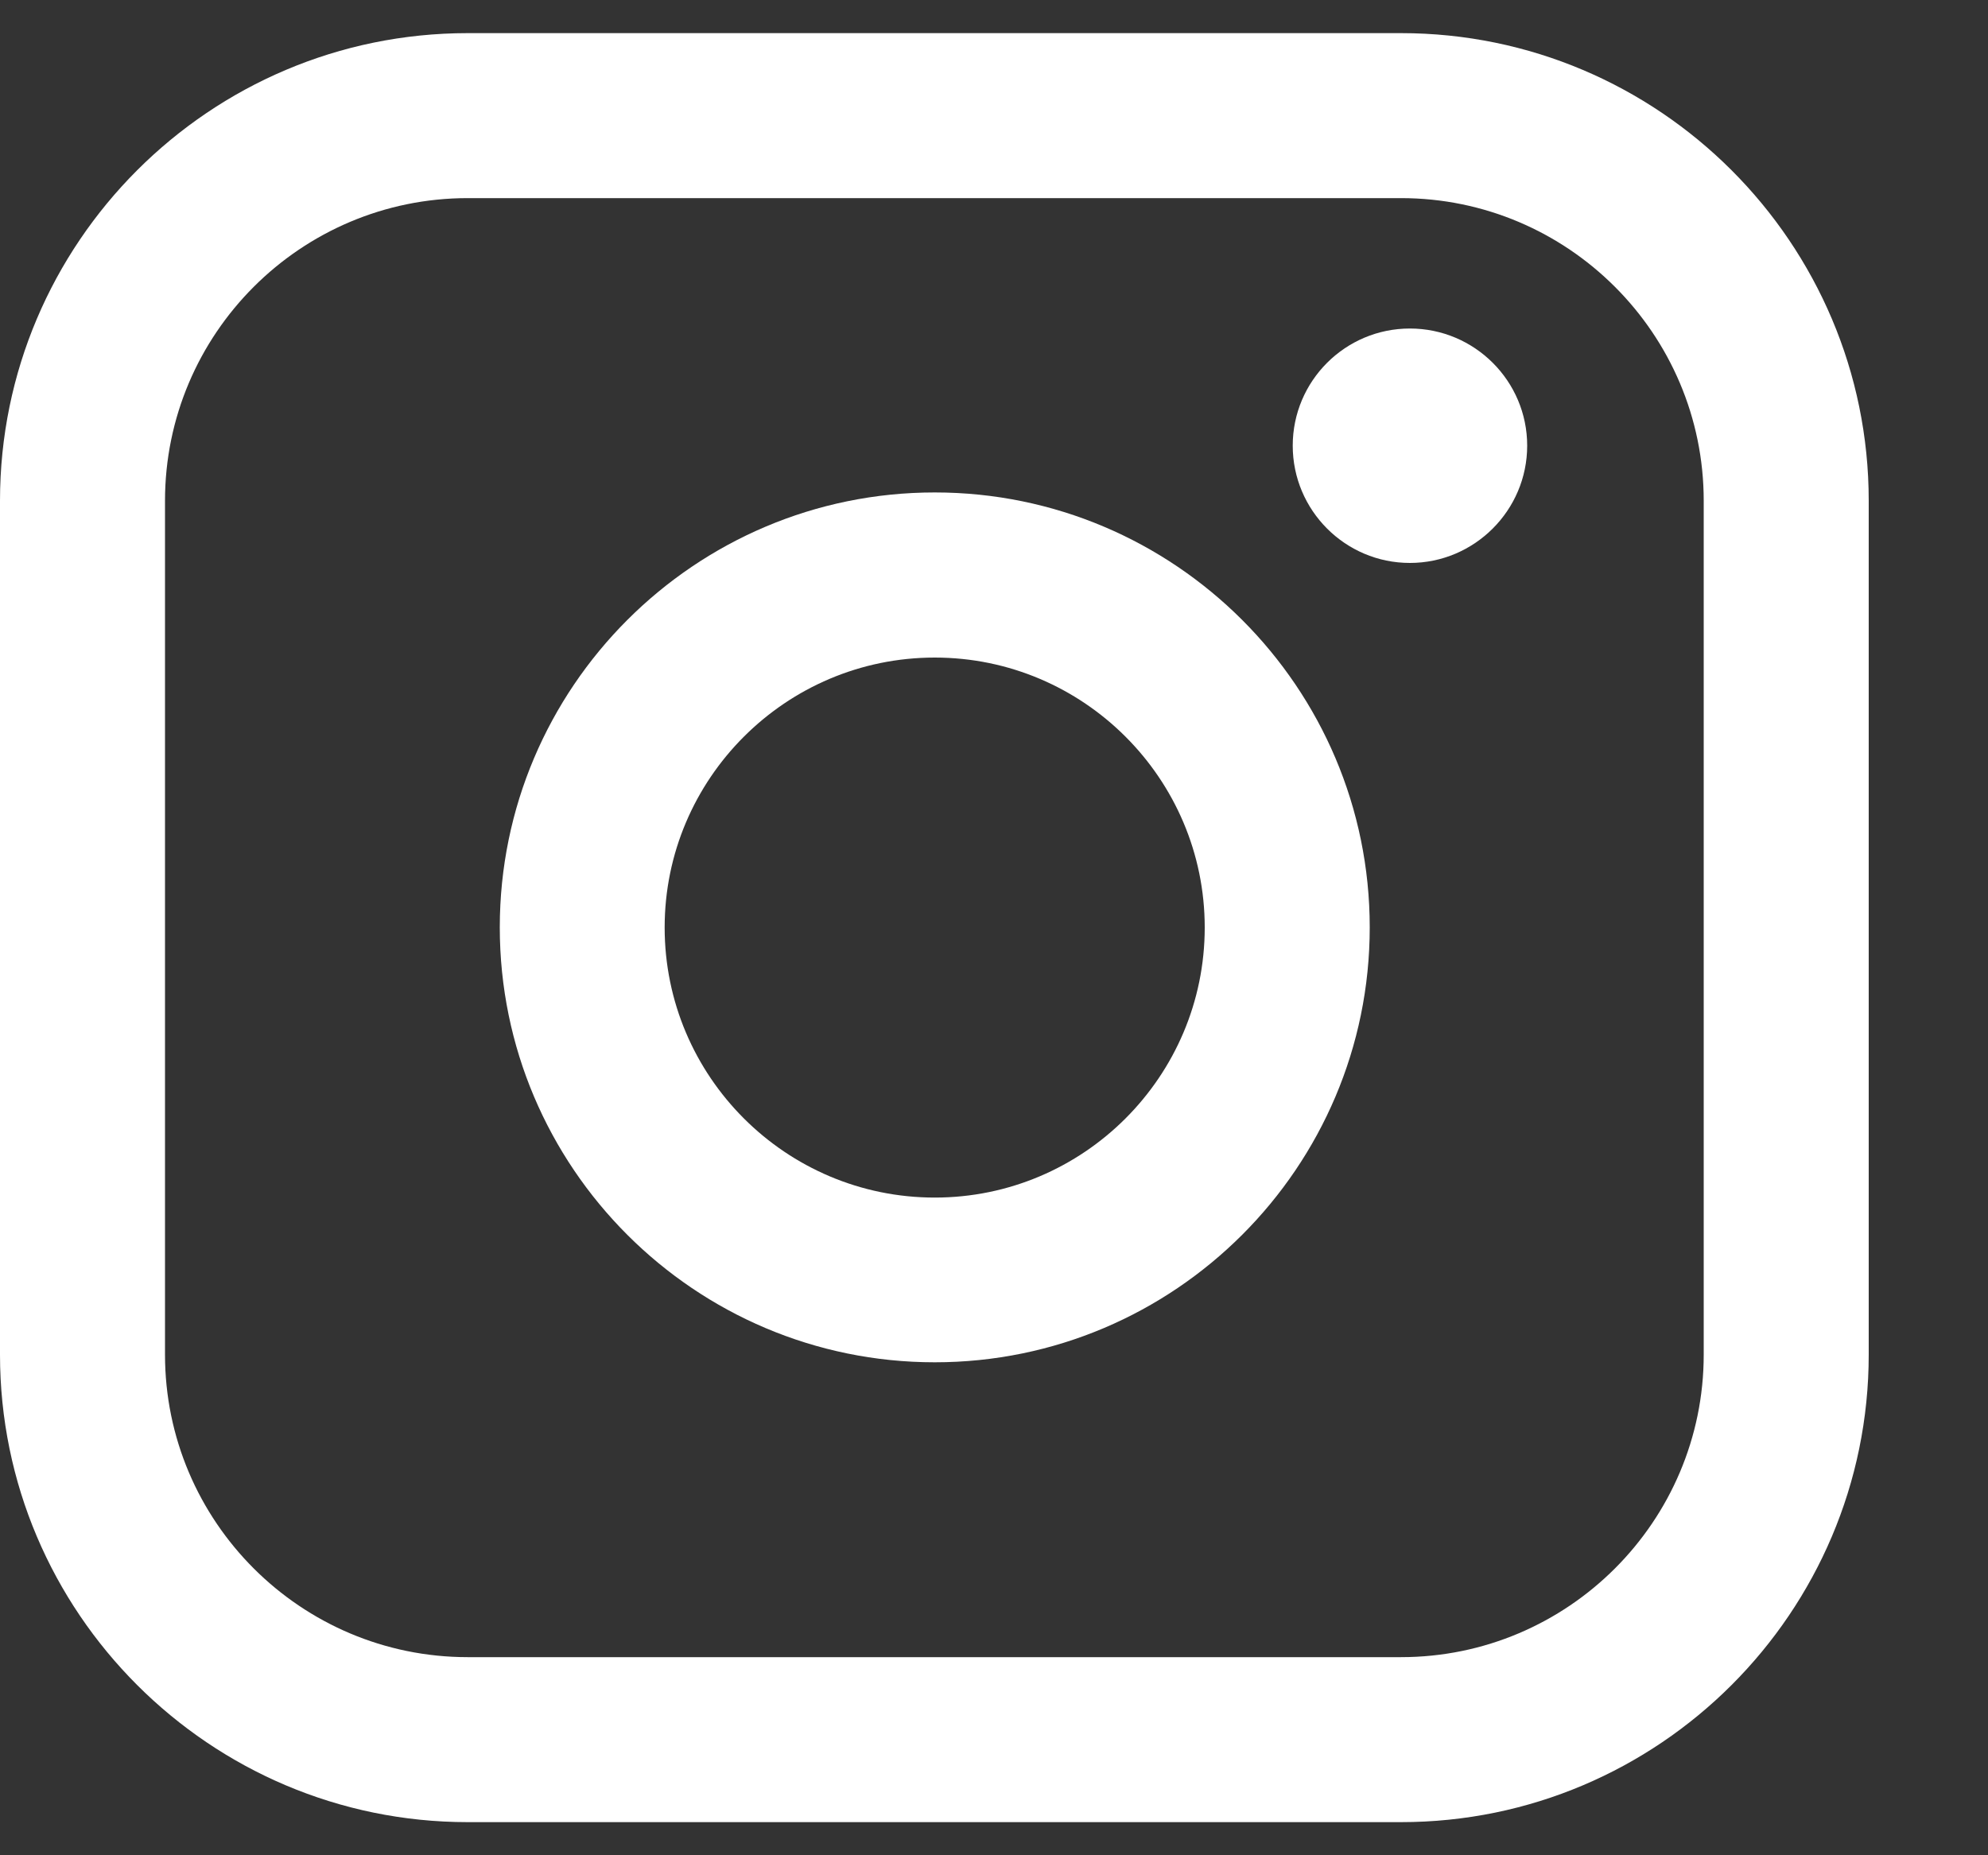 <svg width="15" height="14" viewBox="0 0 15 14" fill="none" xmlns="http://www.w3.org/2000/svg">
<rect x="0" y="0" width="15" height="14" fill="#333333" stroke="none"/>
<path d="M10.571 0.25H3.529C1.583 0.25 0 1.833 0 3.779V10.222C0 12.167 1.583 13.75 3.529 13.75H10.571C12.517 13.75 14.1 12.167 14.1 10.222V3.779C14.1 1.833 12.517 0.25 10.571 0.25ZM1.245 3.779C1.245 2.519 2.269 1.495 3.529 1.495H10.571C11.83 1.495 12.855 2.519 12.855 3.779V10.222C12.855 11.481 11.83 12.505 10.571 12.505H3.529C2.269 12.505 1.245 11.481 1.245 10.222V3.779Z" fill="white"/>
<path d="M7.053 10.28C8.862 10.28 10.335 8.809 10.335 6.998C10.335 5.188 8.863 3.716 7.053 3.716C5.243 3.716 3.771 5.188 3.771 6.998C3.771 8.809 5.243 10.28 7.053 10.28ZM7.053 4.962C8.176 4.962 9.09 5.876 9.09 6.999C9.09 8.123 8.176 9.037 7.053 9.037C5.929 9.037 5.015 8.123 5.015 6.999C5.015 5.876 5.929 4.962 7.053 4.962Z" fill="white"/>
<path d="M10.638 4.248C11.125 4.248 11.523 3.851 11.523 3.363C11.523 2.875 11.126 2.479 10.638 2.479C10.15 2.479 9.754 2.875 9.754 3.363C9.754 3.851 10.15 4.248 10.638 4.248Z" fill="white"/>
</svg>
